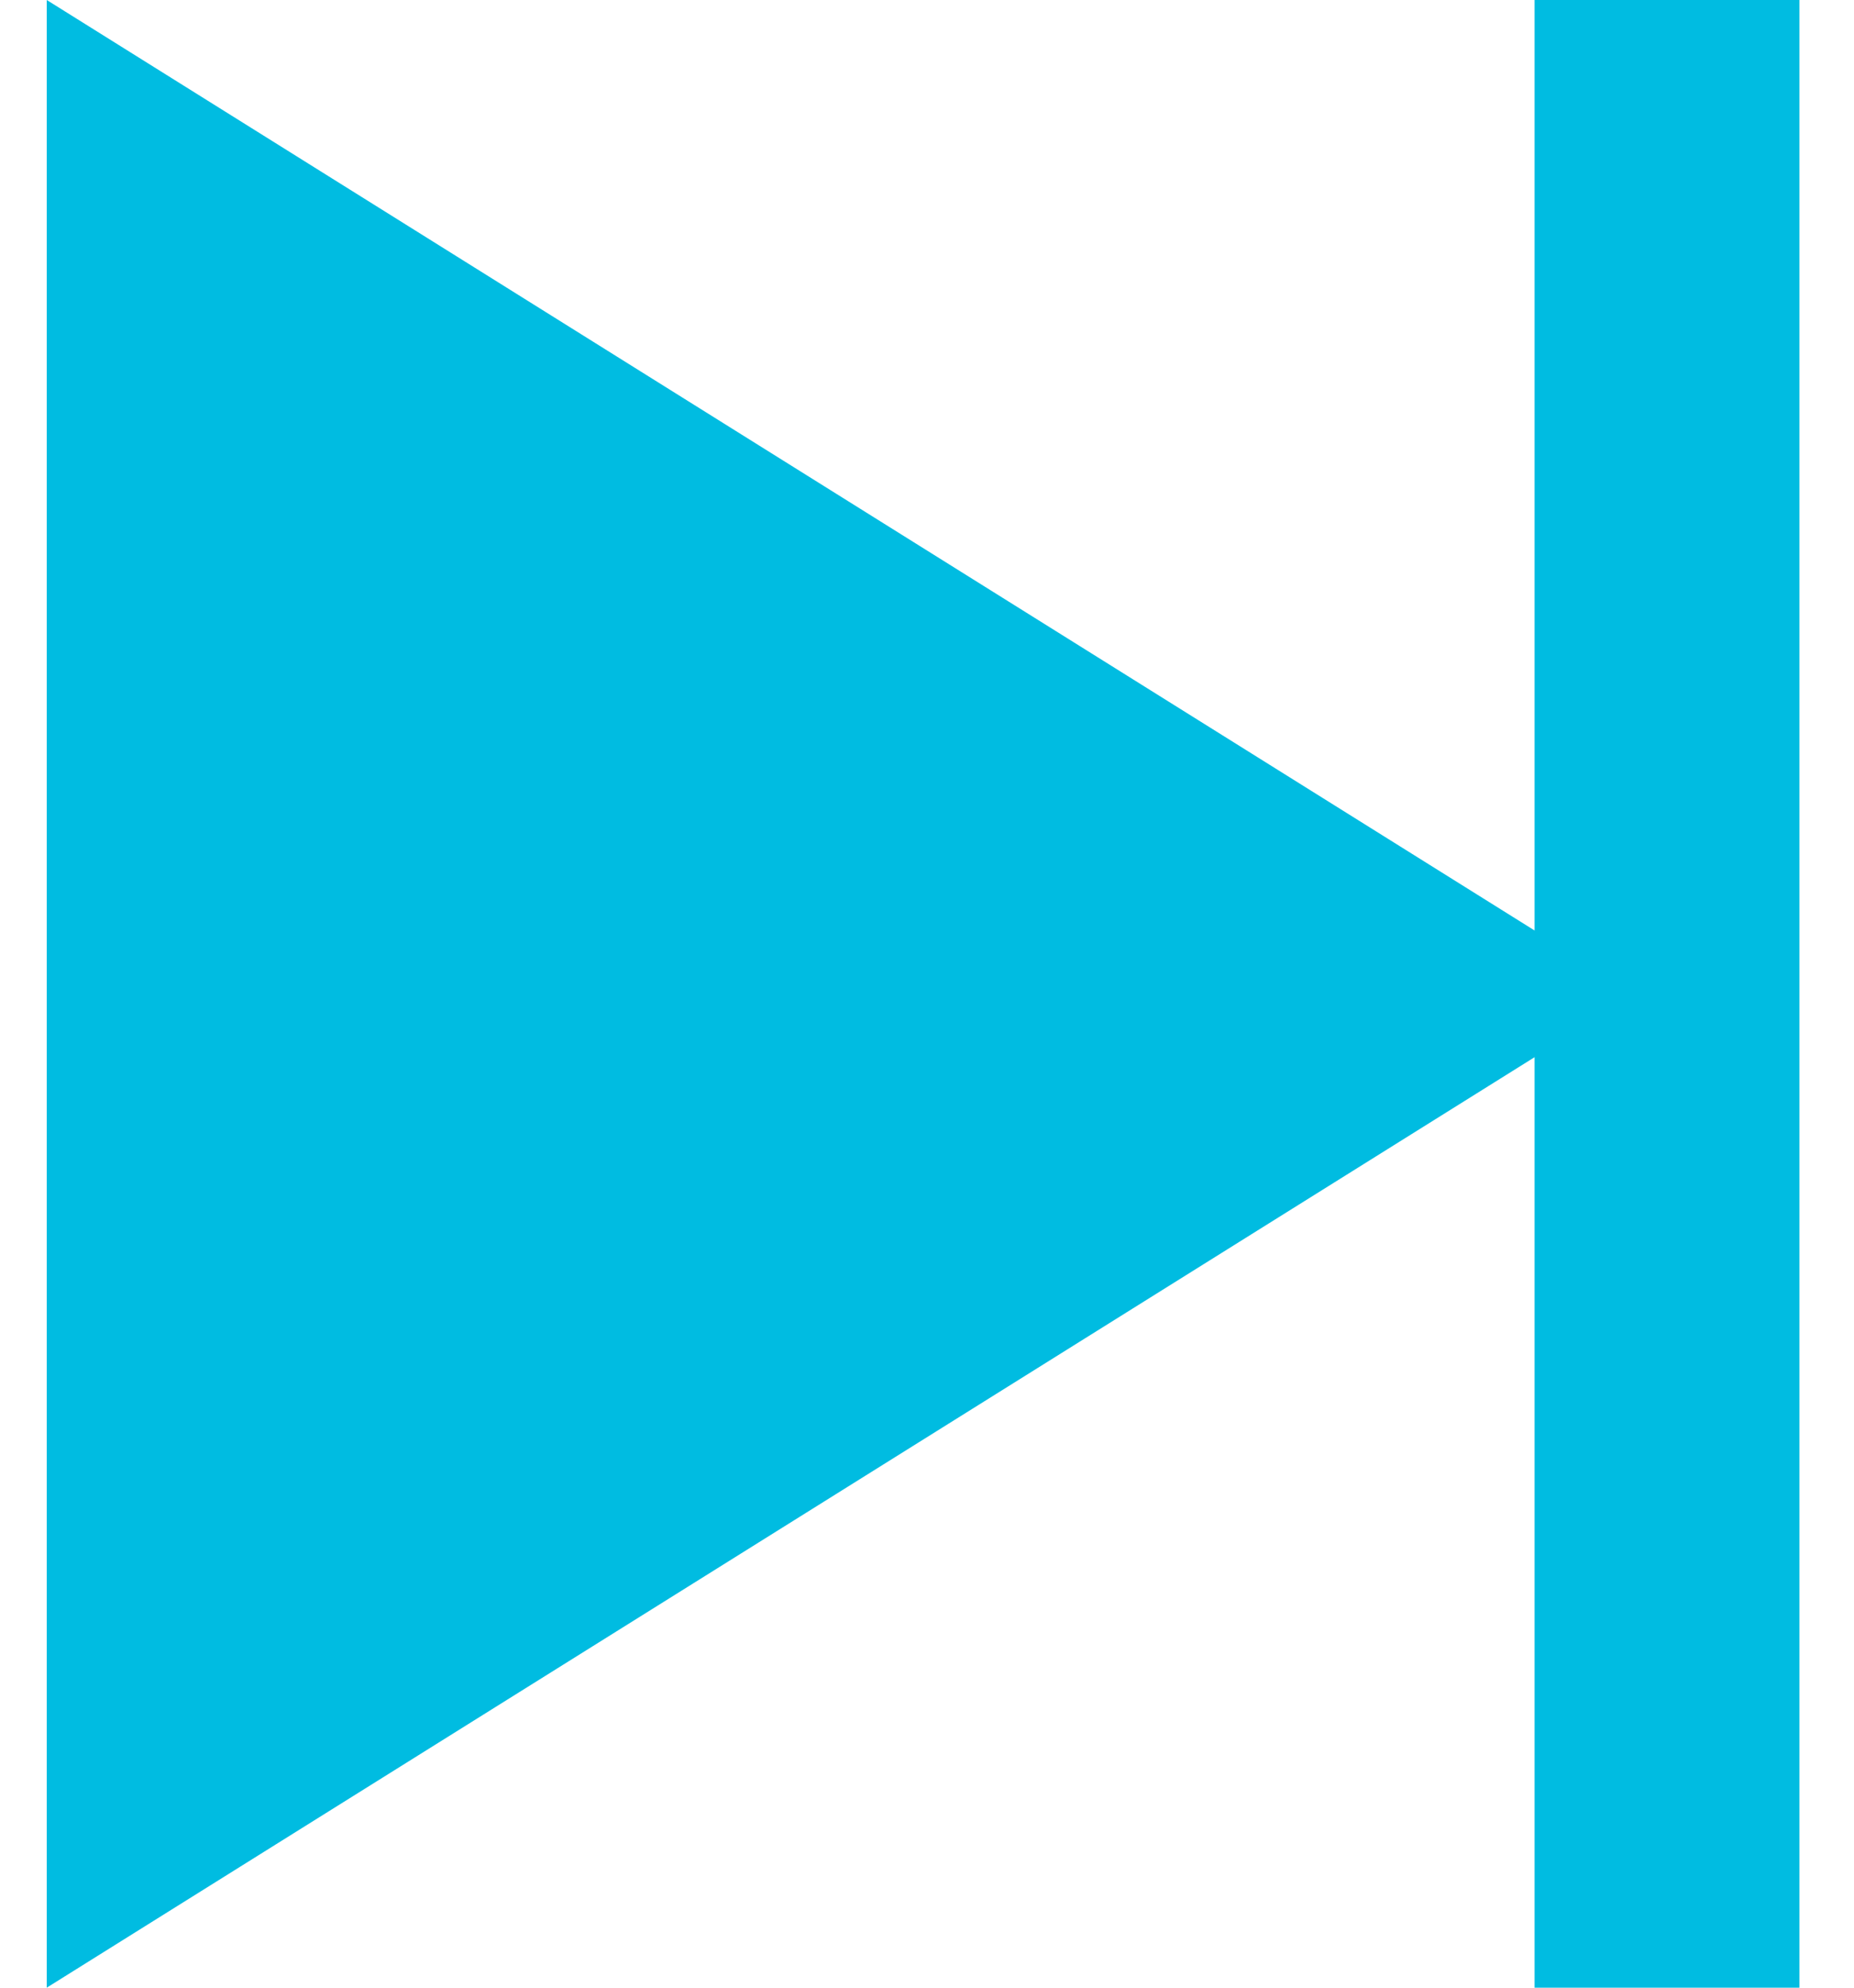 <svg width="14" height="15" viewBox="0 0 14 15" fill="none" xmlns="http://www.w3.org/2000/svg">
<g clip-path="url(#clip0)">
<path d="M12.588 1.43051e-06L12.588 15" stroke="#00BCE1" stroke-width="2"/>
<path d="M0.353 3.81437e-07L0.353 15L12.353 7.5L0.353 3.81437e-07Z" fill="#00BCE1"/>
</g>
<defs>
<clipPath id="clip0">
<rect width="14" height="15" fill="white" transform="translate(14 15) rotate(-180)"/>
</clipPath>
</defs>
</svg>
